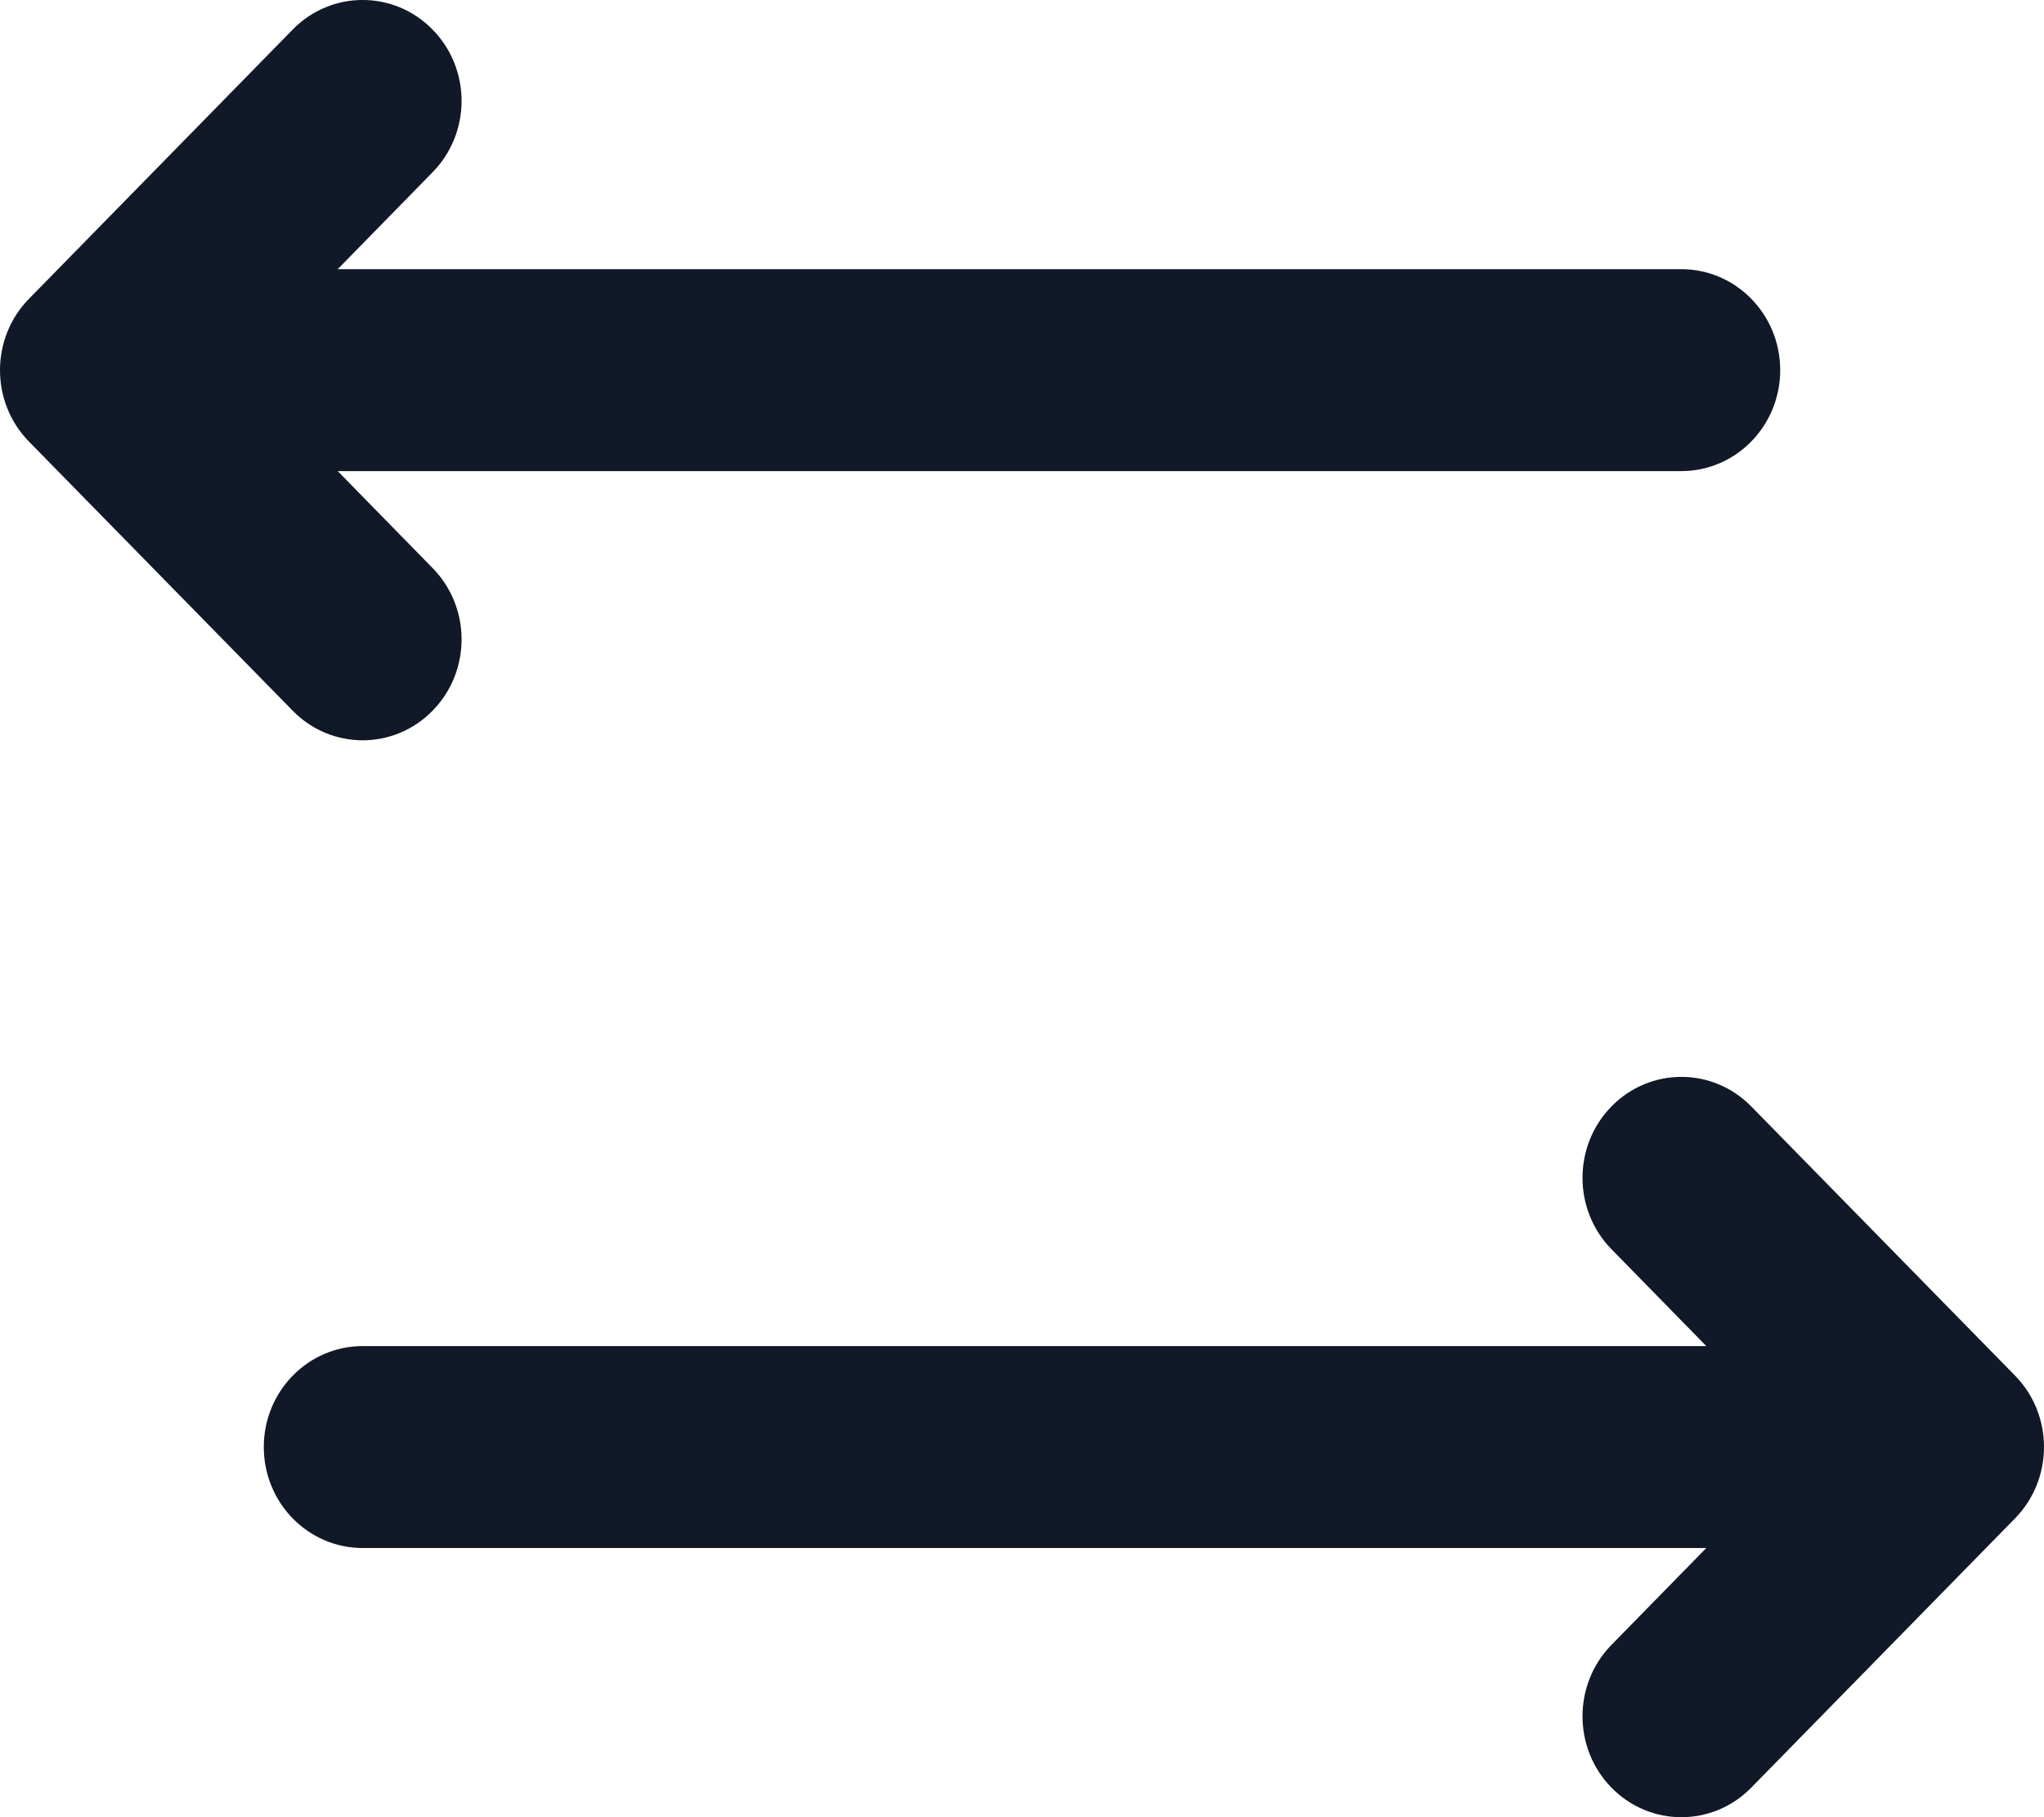 <?xml version="1.0" encoding="UTF-8"?> <svg xmlns="http://www.w3.org/2000/svg" width="18" height="16" viewbox="0 0 18 16" fill="none"><path d="M3.809 1.517C4.15 1.17 4.15 0.607 3.809 0.26C3.469 -0.087 2.918 -0.087 2.578 0.26L0.255 2.631C-0.085 2.978 -0.085 3.541 0.255 3.888L2.578 6.258C2.918 6.605 3.469 6.605 3.809 6.258C4.15 5.911 4.15 5.348 3.809 5.001L2.974 4.148H14.806C15.287 4.148 15.677 3.75 15.677 3.259C15.677 2.768 15.287 2.37 14.806 2.37H2.974L3.809 1.517Z" fill="#111827"></path><path d="M14.191 9.742C13.851 10.089 13.851 10.652 14.191 10.999L15.026 11.852H3.194C2.713 11.852 2.323 12.25 2.323 12.741C2.323 13.232 2.713 13.63 3.194 13.63H15.026L14.191 14.483C13.851 14.83 13.851 15.393 14.191 15.74C14.531 16.087 15.082 16.087 15.422 15.74L17.745 13.369C18.085 13.022 18.085 12.459 17.745 12.112L15.422 9.742C15.082 9.395 14.531 9.395 14.191 9.742Z" fill="#111827"></path>'</svg>